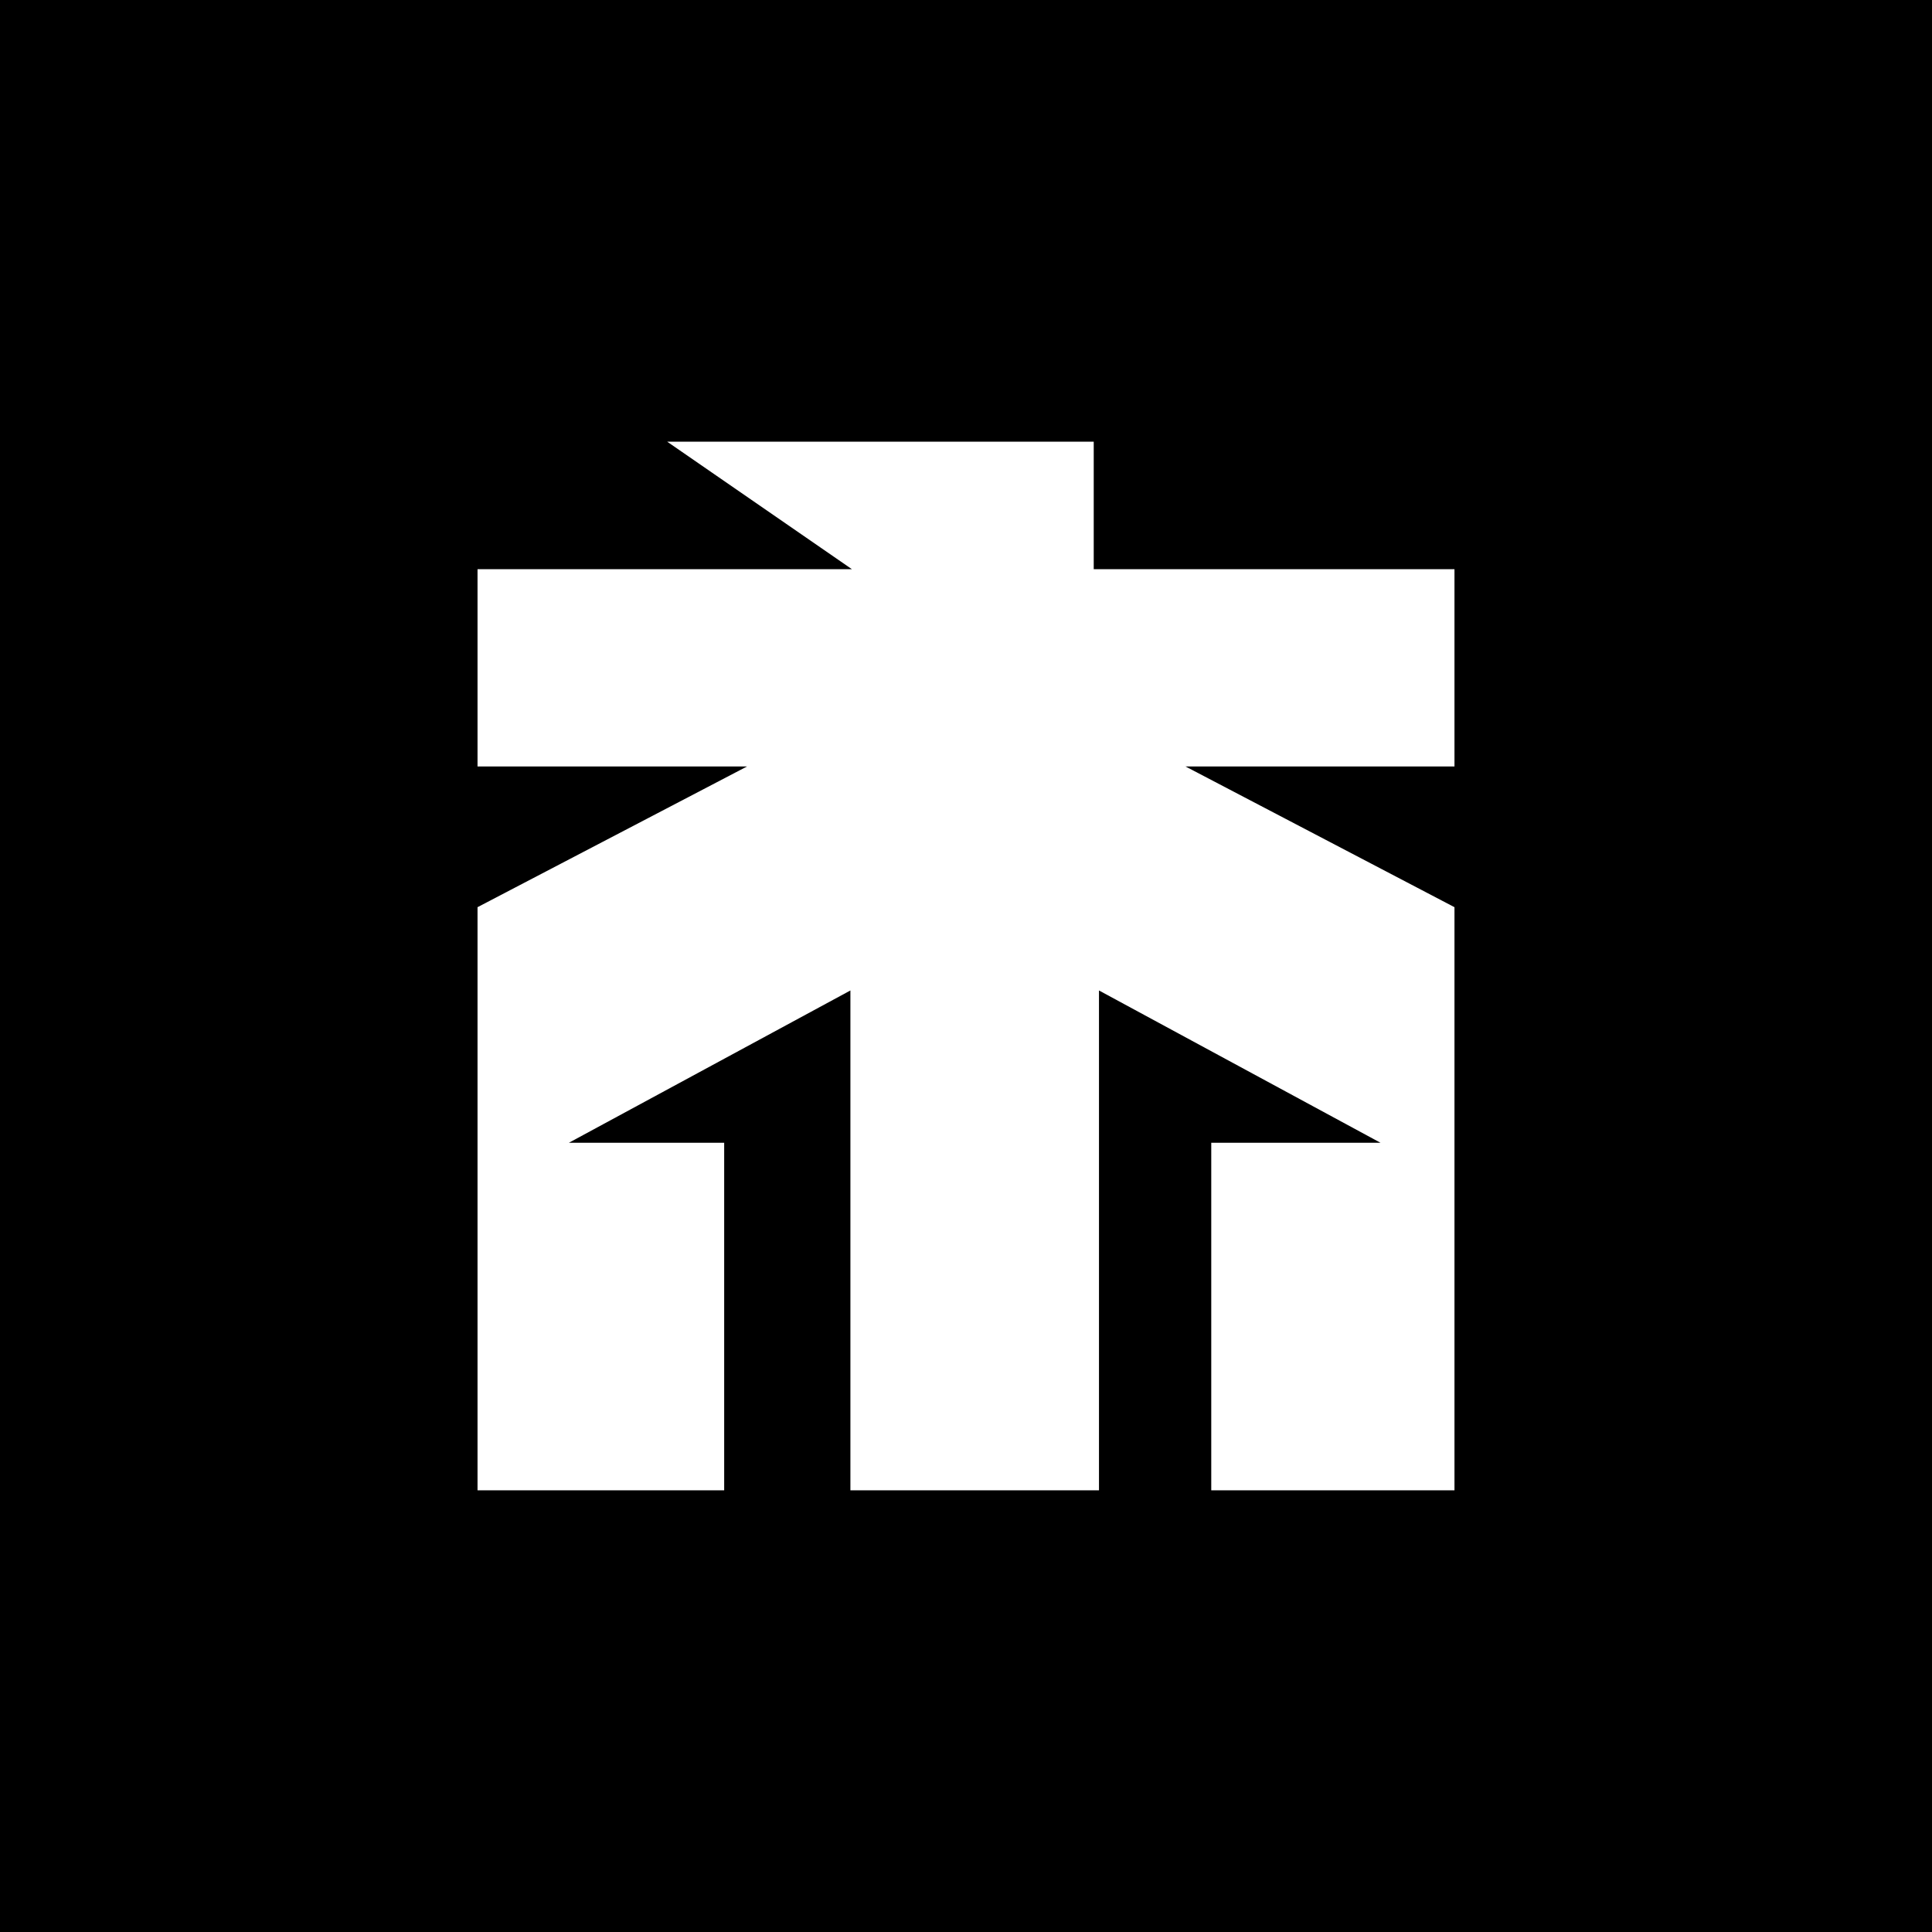 <?xml version="1.0" encoding="UTF-8"?>
<svg id="Layer_2" data-name="Layer 2" xmlns="http://www.w3.org/2000/svg" viewBox="0 0 180 180">
  <defs>
    <style>
      .cls-1, .cls-2 {
        stroke-width: 0px;
      }

      .cls-2 {
        fill: #fff;
      }
    </style>
  </defs>
  <g id="Layer_1-2" data-name="Layer 1">
    <g>
      <rect class="cls-1" width="180" height="180"/>
      <polygon class="cls-2" points="135.51 71.41 110.45 71.41 135.51 84.52 135.51 138.85 112.85 138.85 112.85 106.47 128.62 106.47 102.39 92.28 102.39 138.85 79.23 138.85 79.23 92.28 53 106.47 67.47 106.47 67.47 138.85 44.49 138.85 44.49 84.52 69.6 71.41 44.49 71.41 44.49 53.03 79.37 53.03 62.16 41.15 101.9 41.15 101.9 53.03 135.51 53.03 135.51 71.41"/>
    </g>
  </g>
</svg>